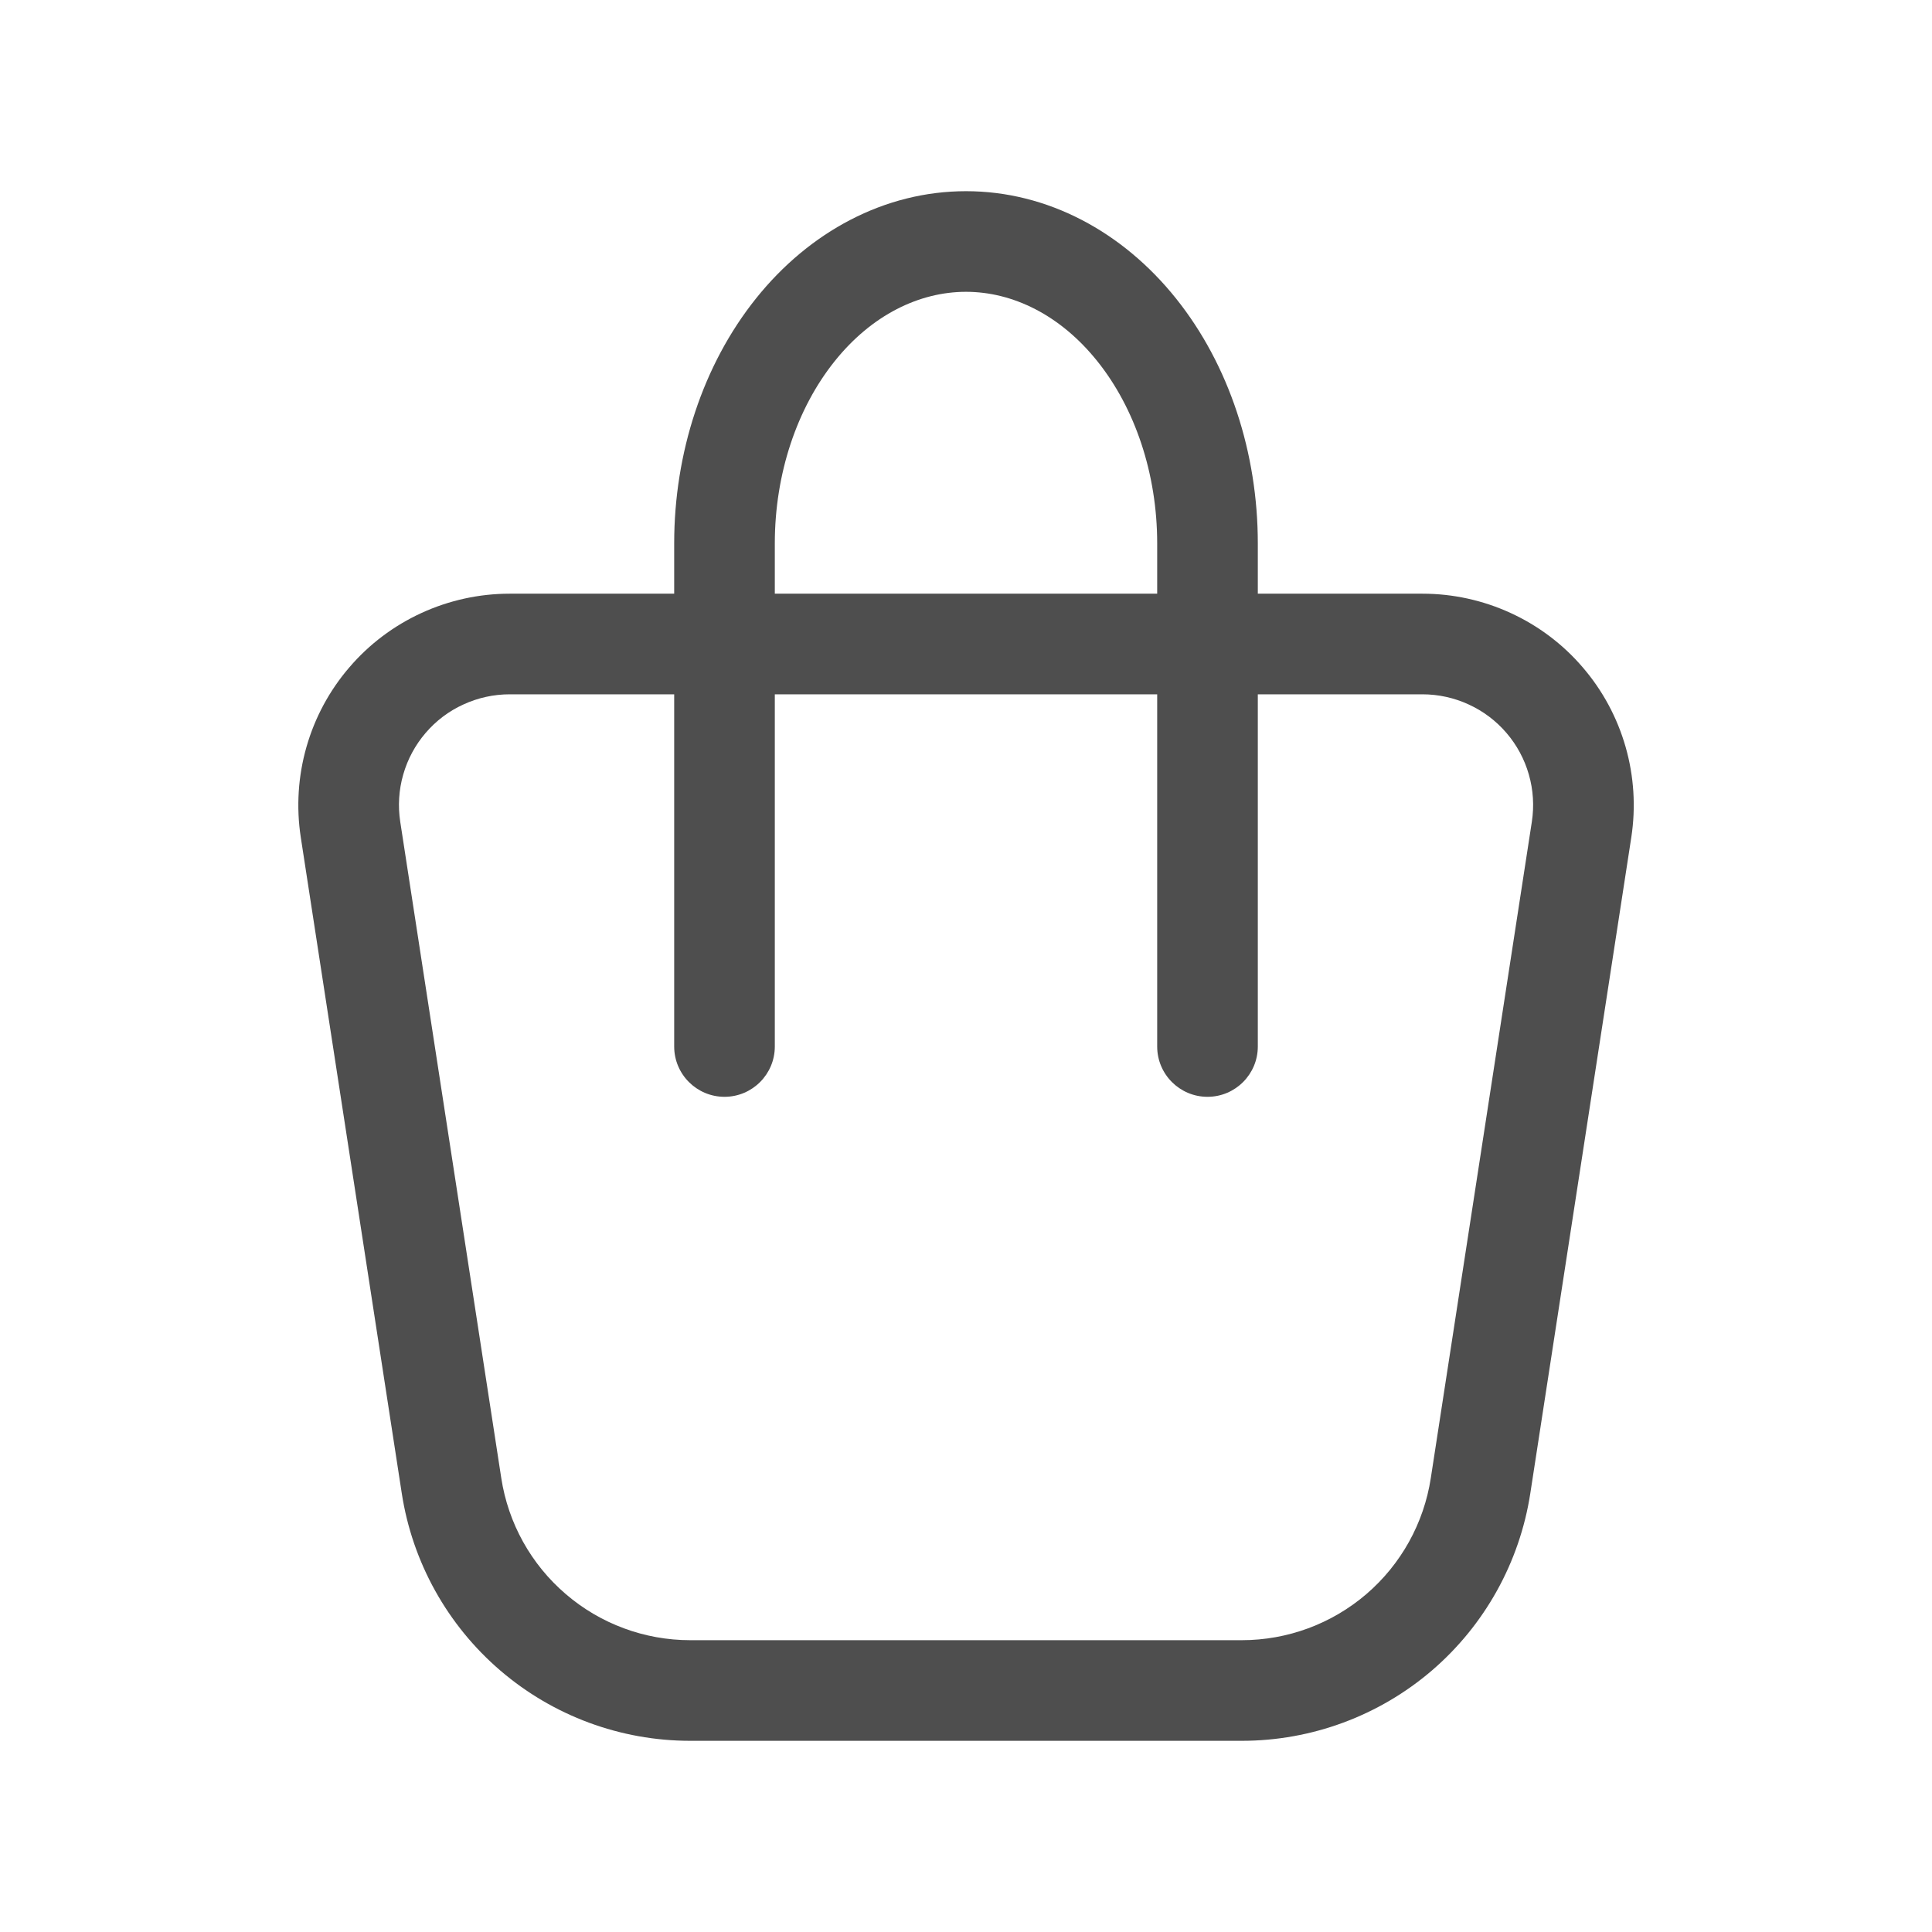 <svg width="24" height="24" viewBox="0 0 24 24" fill="none" xmlns="http://www.w3.org/2000/svg">
<path fill-rule="evenodd" clip-rule="evenodd" d="M12 3.625C11.421 3.625 10.828 3.912 10.367 4.489C9.902 5.07 9.625 5.882 9.625 6.75V7.375H14.375V6.75C14.375 5.882 14.098 5.07 13.633 4.489C13.172 3.912 12.579 3.625 12 3.625ZM15.625 7.375V6.75C15.625 5.629 15.27 4.534 14.609 3.708C13.946 2.879 13.012 2.375 12 2.375C10.988 2.375 10.054 2.879 9.391 3.708C8.73 4.534 8.375 5.629 8.375 6.75V7.375H6.331M8.375 8.625H6.331H6.331C6.133 8.625 5.937 8.668 5.757 8.751C5.576 8.833 5.416 8.954 5.287 9.105C5.158 9.255 5.063 9.432 5.009 9.622C4.954 9.813 4.942 10.013 4.972 10.209C4.972 10.209 4.972 10.209 4.972 10.209L6.227 18.361L6.227 18.361C6.313 18.922 6.597 19.433 7.028 19.802C7.458 20.172 8.007 20.375 8.574 20.375H15.426H15.426C15.994 20.375 16.542 20.172 16.973 19.803C17.404 19.433 17.688 18.922 17.774 18.361L17.774 18.361L19.029 10.209C19.029 10.209 19.029 10.209 19.029 10.209C19.059 10.013 19.047 9.813 18.992 9.622C18.938 9.432 18.843 9.255 18.714 9.105C18.585 8.954 18.424 8.833 18.244 8.751C18.064 8.668 17.868 8.625 17.67 8.625H17.67H15.625V13C15.625 13.345 15.345 13.625 15 13.625C14.655 13.625 14.375 13.345 14.375 13V8.625H9.625V13C9.625 13.345 9.345 13.625 9 13.625C8.655 13.625 8.375 13.345 8.375 13V8.625ZM15.625 7.375H17.67C17.67 7.375 17.67 7.375 17.67 7.375C18.049 7.375 18.422 7.457 18.766 7.615C19.11 7.773 19.416 8.003 19.662 8.291C19.909 8.578 20.09 8.915 20.194 9.279C20.298 9.643 20.322 10.025 20.265 10.399L20.265 10.399L19.01 18.551C18.878 19.407 18.444 20.188 17.787 20.752C17.13 21.315 16.292 21.625 15.426 21.625C15.426 21.625 15.426 21.625 15.426 21.625H8.574C7.708 21.625 6.871 21.315 6.214 20.751C5.557 20.187 5.123 19.407 4.991 18.551C4.991 18.551 4.991 18.551 4.991 18.551L3.736 10.399L3.736 10.399C3.679 10.025 3.703 9.643 3.807 9.279C3.911 8.915 4.092 8.578 4.339 8.291C4.585 8.003 4.891 7.773 5.235 7.615C5.579 7.457 5.953 7.375 6.331 7.375" fill="#4E4E4E"/>
</svg>
